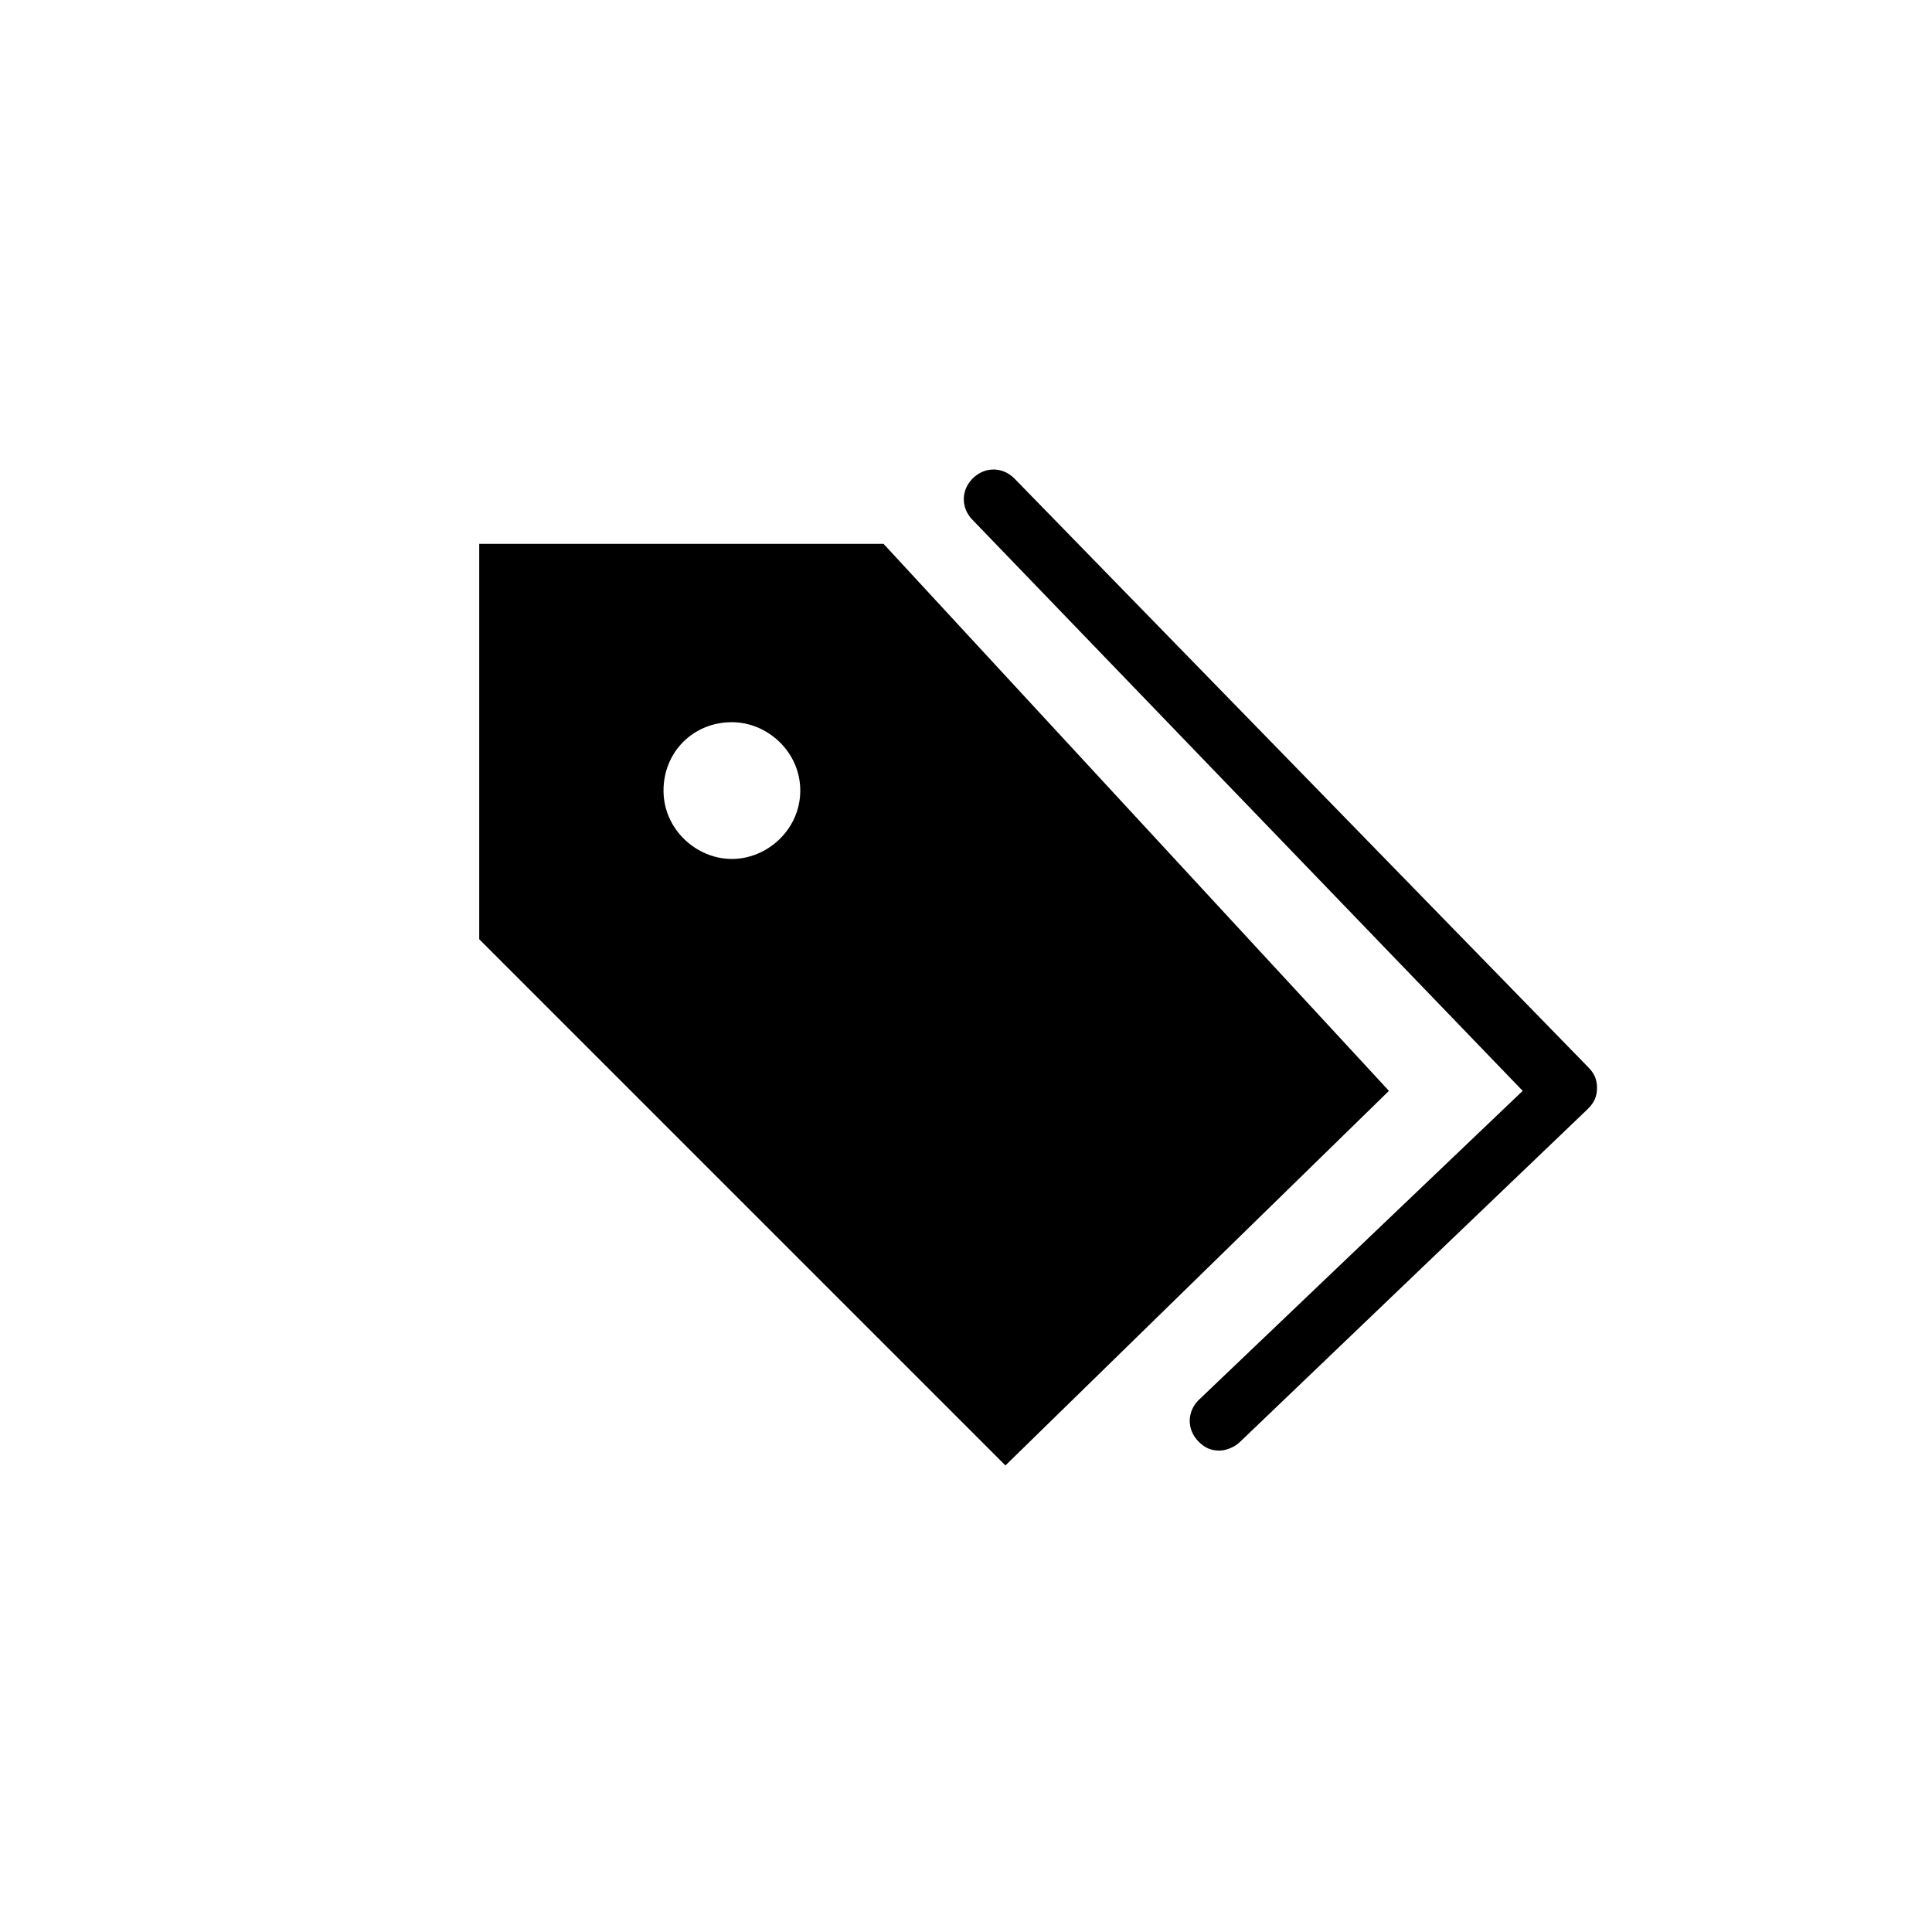 <?xml version="1.0" encoding="UTF-8"?>
<!-- Uploaded to: ICON Repo, www.svgrepo.com, Generator: ICON Repo Mixer Tools -->
<svg fill="#000000" width="800px" height="800px" version="1.1" viewBox="144 144 512 512" xmlns="http://www.w3.org/2000/svg">
 <g>
  <path d="m467.17 528.42c-2.363 0-3.938-0.789-5.516-2.363-3.152-3.152-3.152-7.879 0-11.031l85.875-81.938-145.75-151.27c-3.152-3.152-3.152-7.879 0-11.031 3.152-3.152 7.879-3.152 11.031 0l152.05 156c1.574 1.574 2.363 3.152 2.363 5.516s-0.789 3.938-2.363 5.516l-92.18 88.238c-1.574 1.574-3.938 2.363-5.516 2.363z"/>
  <path d="m378.14 288.12h-107.14v104.79l139.45 139.45 101.63-99.27-133.93-144.96zm-40.18 83.512c-9.453 0-18.121-7.879-18.121-18.121s7.879-18.121 18.121-18.121c9.453 0 18.121 7.879 18.121 18.121s-8.668 18.121-18.121 18.121z"/>
 </g>
</svg>